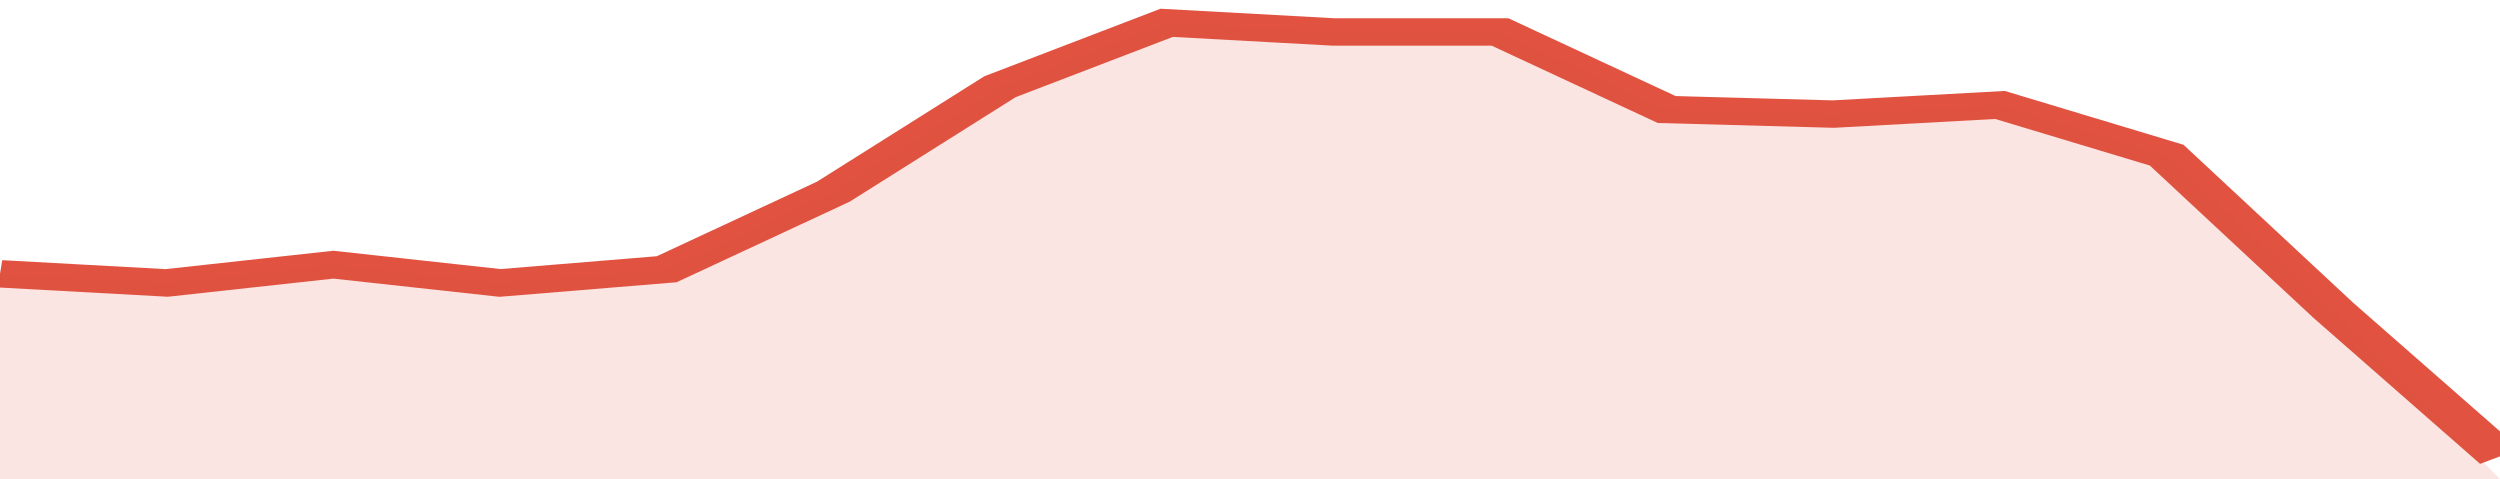 <svg xmlns="http://www.w3.org/2000/svg" viewBox="0 0 315 105" width="120" height="23" preserveAspectRatio="none">
				 <polyline fill="none" stroke="#E15241" stroke-width="6" points="0, 60 21, 62 42, 58 63, 62 84, 59 105, 42 126, 19 147, 5 168, 7 189, 7 210, 24 231, 25 252, 23 273, 34 294, 68 315, 100 "> </polyline>
				 <polygon fill="#E15241" opacity="0.15" points="0, 105 0, 60 21, 62 42, 58 63, 62 84, 59 105, 42 126, 19 147, 5 168, 7 189, 7 210, 24 231, 25 252, 23 273, 34 294, 68 315, 105 "></polygon>
			</svg>